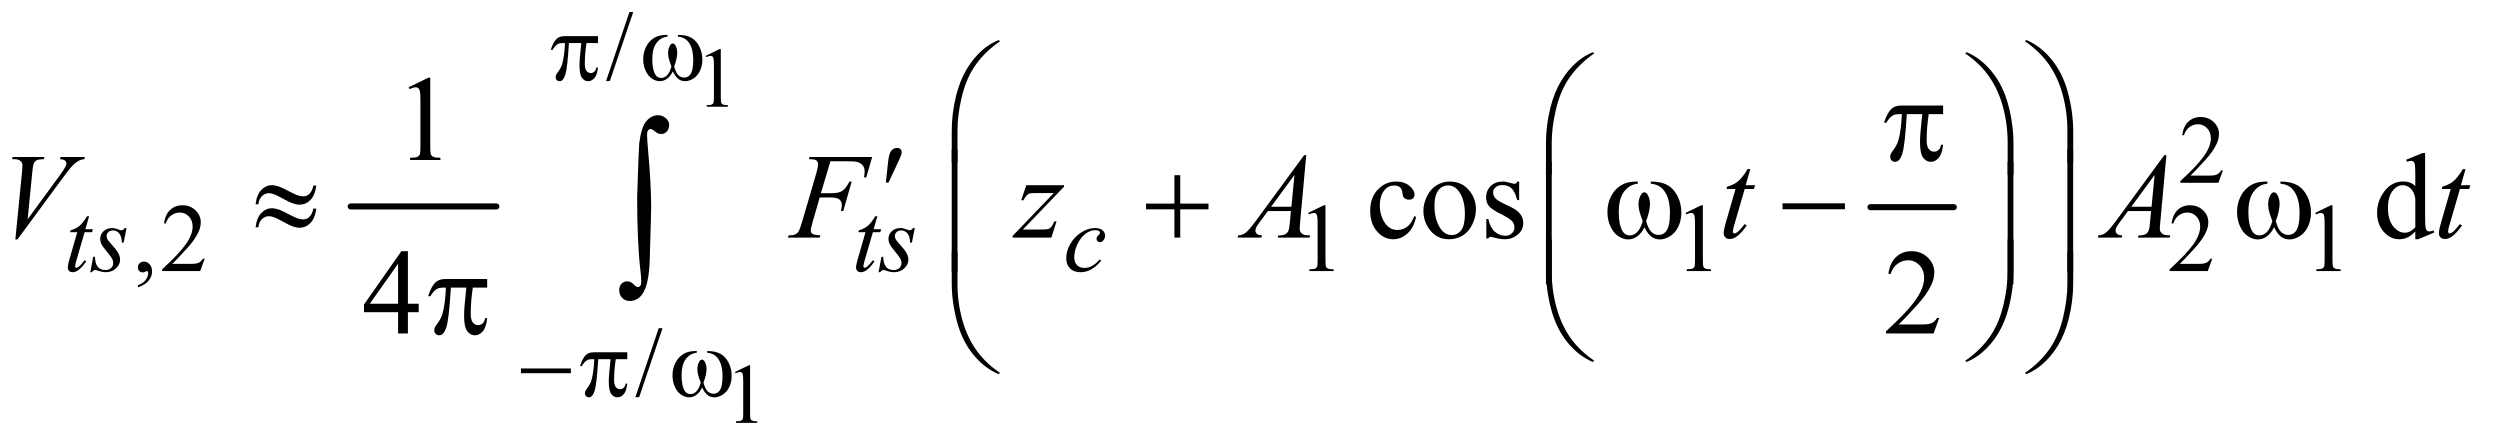 <?xml version="1.0" encoding="UTF-8"?>
<!DOCTYPE svg PUBLIC '-//W3C//DTD SVG 1.0//EN'
          'http://www.w3.org/TR/2001/REC-SVG-20010904/DTD/svg10.dtd'>
<svg stroke-dasharray="none" shape-rendering="auto" xmlns="http://www.w3.org/2000/svg" font-family="'Dialog'" text-rendering="auto" width="322" fill-opacity="1" color-interpolation="auto" color-rendering="auto" preserveAspectRatio="xMidYMid meet" font-size="12px" viewBox="0 0 322 57" fill="black" xmlns:xlink="http://www.w3.org/1999/xlink" stroke="black" image-rendering="auto" stroke-miterlimit="10" stroke-linecap="square" stroke-linejoin="miter" font-style="normal" stroke-width="1" height="57" stroke-dashoffset="0" font-weight="normal" stroke-opacity="1"
><!--Generated by the Batik Graphics2D SVG Generator--><defs id="genericDefs"
  /><g
  ><defs id="defs1"
    ><clipPath clipPathUnits="userSpaceOnUse" id="clipPath1"
      ><path d="M1.16 2.471 L205.404 2.471 L205.404 38.159 L1.16 38.159 L1.16 2.471 Z"
      /></clipPath
      ><clipPath clipPathUnits="userSpaceOnUse" id="clipPath2"
      ><path d="M37.051 79.199 L37.051 1223.051 L6562.417 1223.051 L6562.417 79.199 Z"
      /></clipPath
    ></defs
    ><g stroke-width="16" transform="scale(1.576,1.576) translate(-1.16,-2.471) matrix(0.031,0,0,0.031,0,0)" stroke-linejoin="round" stroke-linecap="round"
    ><line y2="624" fill="none" x1="962" clip-path="url(#clipPath2)" x2="1346" y1="624"
    /></g
    ><g stroke-width="16" transform="matrix(0.049,0,0,0.049,-1.827,-3.894)" stroke-linejoin="round" stroke-linecap="round"
    ><line y2="624" fill="none" x1="4954" clip-path="url(#clipPath2)" x2="5173" y1="624"
    /></g
    ><g transform="matrix(0.049,0,0,0.049,-1.827,-3.894)"
    ><path d="M1892.25 226.234 L1928.344 208.625 L1931.953 208.625 L1931.953 333.859 Q1931.953 346.328 1932.992 349.391 Q1934.031 352.453 1937.312 354.094 Q1940.594 355.734 1950.656 355.953 L1950.656 360 L1894.875 360 L1894.875 355.953 Q1905.375 355.734 1908.438 354.148 Q1911.5 352.562 1912.703 349.883 Q1913.906 347.203 1913.906 333.859 L1913.906 253.797 Q1913.906 237.609 1912.812 233.016 Q1912.047 229.516 1910.023 227.875 Q1908 226.234 1905.156 226.234 Q1901.109 226.234 1893.891 229.625 L1892.25 226.234 Z" stroke="none" clip-path="url(#clipPath2)"
    /></g
    ><g transform="matrix(0.049,0,0,0.049,-1.827,-3.894)"
    ><path d="M1969.25 1057.234 L2005.344 1039.625 L2008.953 1039.625 L2008.953 1164.859 Q2008.953 1177.328 2009.992 1180.391 Q2011.031 1183.453 2014.312 1185.094 Q2017.594 1186.734 2027.656 1186.953 L2027.656 1191 L1971.875 1191 L1971.875 1186.953 Q1982.375 1186.734 1985.438 1185.148 Q1988.5 1183.562 1989.703 1180.883 Q1990.906 1178.203 1990.906 1164.859 L1990.906 1084.797 Q1990.906 1068.609 1989.812 1064.016 Q1989.047 1060.516 1987.023 1058.875 Q1985 1057.234 1982.156 1057.234 Q1978.109 1057.234 1970.891 1060.625 L1969.25 1057.234 Z" stroke="none" clip-path="url(#clipPath2)"
    /></g
    ><g transform="matrix(0.049,0,0,0.049,-1.827,-3.894)"
    ><path d="M1701.75 111.25 L1640.375 292.5 L1630.375 292.5 L1691.75 111.25 L1701.75 111.25 Z" stroke="none" clip-path="url(#clipPath2)"
    /></g
    ><g transform="matrix(0.049,0,0,0.049,-1.827,-3.894)"
    ><path d="M5880.375 527.375 L5868.5 560 L5768.5 560 L5768.5 555.375 Q5812.625 515.125 5830.625 489.625 Q5848.625 464.125 5848.625 443 Q5848.625 426.875 5838.75 416.5 Q5828.875 406.125 5815.125 406.125 Q5802.625 406.125 5792.688 413.438 Q5782.75 420.75 5778 434.875 L5773.375 434.875 Q5776.5 411.75 5789.438 399.375 Q5802.375 387 5821.75 387 Q5842.375 387 5856.188 400.25 Q5870 413.5 5870 431.5 Q5870 444.375 5864 457.25 Q5854.75 477.5 5834 500.125 Q5802.875 534.125 5795.125 541.125 L5839.375 541.125 Q5852.875 541.125 5858.312 540.125 Q5863.75 539.125 5868.125 536.062 Q5872.5 533 5875.75 527.375 L5880.375 527.375 Z" stroke="none" clip-path="url(#clipPath2)"
    /></g
    ><g transform="matrix(0.049,0,0,0.049,-1.827,-3.894)"
    ><path d="M399.75 834.625 L399.75 829.125 Q412.625 824.875 419.688 815.938 Q426.75 807 426.75 797 Q426.75 794.625 425.625 793 Q424.75 791.875 423.875 791.875 Q422.5 791.875 417.875 794.375 Q415.625 795.5 413.125 795.5 Q407 795.5 403.375 791.875 Q399.75 788.25 399.75 781.875 Q399.75 775.75 404.438 771.375 Q409.125 767 415.875 767 Q424.125 767 430.562 774.188 Q437 781.375 437 793.25 Q437 806.125 428.062 817.188 Q419.125 828.25 399.75 834.625 ZM575.375 759.375 L563.5 792 L463.5 792 L463.5 787.375 Q507.625 747.125 525.625 721.625 Q543.625 696.125 543.625 675 Q543.625 658.875 533.75 648.5 Q523.875 638.125 510.125 638.125 Q497.625 638.125 487.688 645.438 Q477.75 652.75 473 666.875 L468.375 666.875 Q471.5 643.75 484.438 631.375 Q497.375 619 516.75 619 Q537.375 619 551.188 632.25 Q565 645.5 565 663.5 Q565 676.375 559 689.25 Q549.75 709.5 529 732.125 Q497.875 766.125 490.125 773.125 L534.375 773.125 Q547.875 773.125 553.312 772.125 Q558.75 771.125 563.125 768.062 Q567.5 765 570.75 759.375 L575.375 759.375 ZM3476 639.125 L3517.25 619 L3521.375 619 L3521.375 762.125 Q3521.375 776.375 3522.562 779.875 Q3523.75 783.375 3527.5 785.25 Q3531.25 787.125 3542.75 787.375 L3542.75 792 L3479 792 L3479 787.375 Q3491 787.125 3494.5 785.312 Q3498 783.5 3499.375 780.438 Q3500.75 777.375 3500.75 762.125 L3500.75 670.625 Q3500.75 652.125 3499.5 646.875 Q3498.625 642.875 3496.312 641 Q3494 639.125 3490.75 639.125 Q3486.125 639.125 3477.875 643 L3476 639.125 ZM4468 639.125 L4509.25 619 L4513.375 619 L4513.375 762.125 Q4513.375 776.375 4514.562 779.875 Q4515.75 783.375 4519.5 785.25 Q4523.25 787.125 4534.75 787.375 L4534.75 792 L4471 792 L4471 787.375 Q4483 787.125 4486.5 785.312 Q4490 783.5 4491.375 780.438 Q4492.75 777.375 4492.75 762.125 L4492.75 670.625 Q4492.75 652.125 4491.5 646.875 Q4490.625 642.875 4488.312 641 Q4486 639.125 4482.75 639.125 Q4478.125 639.125 4469.875 643 L4468 639.125 ZM5852.375 759.375 L5840.5 792 L5740.5 792 L5740.5 787.375 Q5784.625 747.125 5802.625 721.625 Q5820.625 696.125 5820.625 675 Q5820.625 658.875 5810.75 648.5 Q5800.875 638.125 5787.125 638.125 Q5774.625 638.125 5764.688 645.438 Q5754.75 652.75 5750 666.875 L5745.375 666.875 Q5748.5 643.75 5761.438 631.375 Q5774.375 619 5793.75 619 Q5814.375 619 5828.188 632.25 Q5842 645.5 5842 663.5 Q5842 676.375 5836 689.25 Q5826.75 709.5 5806 732.125 Q5774.875 766.125 5767.125 773.125 L5811.375 773.125 Q5824.875 773.125 5830.312 772.125 Q5835.75 771.125 5840.125 768.062 Q5844.5 765 5847.75 759.375 L5852.375 759.375 ZM6123 639.125 L6164.25 619 L6168.375 619 L6168.375 762.125 Q6168.375 776.375 6169.562 779.875 Q6170.75 783.375 6174.5 785.25 Q6178.25 787.125 6189.75 787.375 L6189.75 792 L6126 792 L6126 787.375 Q6138 787.125 6141.5 785.312 Q6145 783.5 6146.375 780.438 Q6147.75 777.375 6147.75 762.125 L6147.75 670.625 Q6147.75 652.125 6146.5 646.875 Q6145.625 642.875 6143.312 641 Q6141 639.125 6137.75 639.125 Q6133.125 639.125 6124.875 643 L6123 639.125 Z" stroke="none" clip-path="url(#clipPath2)"
    /></g
    ><g transform="matrix(0.049,0,0,0.049,-1.827,-3.894)"
    ><path d="M1778.75 942.25 L1717.375 1123.5 L1707.375 1123.5 L1768.75 942.25 L1778.75 942.25 Z" stroke="none" clip-path="url(#clipPath2)"
    /></g
    ><g transform="matrix(0.049,0,0,0.049,-1.827,-3.894)"
    ><path d="M1111.5 308.906 L1163.062 283.75 L1168.219 283.75 L1168.219 462.656 Q1168.219 480.469 1169.703 484.844 Q1171.188 489.219 1175.875 491.562 Q1180.562 493.906 1194.938 494.219 L1194.938 500 L1115.25 500 L1115.25 494.219 Q1130.25 493.906 1134.625 491.641 Q1139 489.375 1140.719 485.547 Q1142.438 481.719 1142.438 462.656 L1142.438 348.281 Q1142.438 325.156 1140.875 318.594 Q1139.781 313.594 1136.891 311.25 Q1134 308.906 1129.938 308.906 Q1124.156 308.906 1113.844 313.75 L1111.5 308.906 Z" stroke="none" clip-path="url(#clipPath2)"
    /></g
    ><g transform="matrix(0.049,0,0,0.049,-1.827,-3.894)"
    ><path d="M3759.562 649.625 Q3753.781 677.906 3736.906 693.141 Q3720.031 708.375 3699.562 708.375 Q3675.188 708.375 3657.062 687.906 Q3638.938 667.438 3638.938 632.594 Q3638.938 598.844 3659.016 577.75 Q3679.094 556.656 3707.219 556.656 Q3728.312 556.656 3741.906 567.828 Q3755.5 579 3755.5 591.031 Q3755.5 596.969 3751.672 600.641 Q3747.844 604.312 3740.969 604.312 Q3731.75 604.312 3727.062 598.375 Q3724.406 595.094 3723.547 585.875 Q3722.688 576.656 3717.219 571.812 Q3711.75 567.125 3702.062 567.125 Q3686.438 567.125 3676.906 578.688 Q3664.25 594 3664.25 619.156 Q3664.25 644.781 3676.828 664.391 Q3689.406 684 3710.812 684 Q3726.125 684 3738.312 673.531 Q3746.906 666.344 3755.031 647.438 L3759.562 649.625 ZM3848 556.656 Q3880.5 556.656 3900.188 581.344 Q3916.906 602.438 3916.906 629.781 Q3916.906 649 3907.688 668.688 Q3898.469 688.375 3882.297 698.375 Q3866.125 708.375 3846.281 708.375 Q3813.938 708.375 3794.875 682.594 Q3778.781 660.875 3778.781 633.844 Q3778.781 614.156 3788.547 594.703 Q3798.312 575.25 3814.25 565.953 Q3830.188 556.656 3848 556.656 ZM3843.156 566.812 Q3834.875 566.812 3826.516 571.734 Q3818.156 576.656 3813 589 Q3807.844 601.344 3807.844 620.719 Q3807.844 651.969 3820.266 674.625 Q3832.688 697.281 3853 697.281 Q3868.156 697.281 3878 684.781 Q3887.844 672.281 3887.844 641.812 Q3887.844 603.688 3871.438 581.812 Q3860.344 566.812 3843.156 566.812 ZM4030.5 556.656 L4030.5 605.406 L4025.344 605.406 Q4019.406 582.438 4010.109 574.156 Q4000.812 565.875 3986.438 565.875 Q3975.5 565.875 3968.781 571.656 Q3962.062 577.438 3962.062 584.469 Q3962.062 593.219 3967.062 599.469 Q3971.906 605.875 3986.75 613.062 L4009.562 624.156 Q4041.281 639.625 4041.281 664.938 Q4041.281 684.469 4026.516 696.422 Q4011.75 708.375 3993.469 708.375 Q3980.344 708.375 3963.469 703.688 Q3958.312 702.125 3955.031 702.125 Q3951.438 702.125 3949.406 706.188 L3944.25 706.188 L3944.25 655.094 L3949.406 655.094 Q3953.781 676.969 3966.125 688.062 Q3978.469 699.156 3993.781 699.156 Q4004.562 699.156 4011.359 692.828 Q4018.156 686.5 4018.156 677.594 Q4018.156 666.812 4010.578 659.469 Q4003 652.125 3980.344 640.875 Q3957.688 629.625 3950.656 620.562 Q3943.625 611.656 3943.625 598.062 Q3943.625 580.406 3955.734 568.531 Q3967.844 556.656 3987.062 556.656 Q3995.5 556.656 4007.531 560.25 Q4015.5 562.594 4018.156 562.594 Q4020.656 562.594 4022.062 561.5 Q4023.469 560.406 4025.344 556.656 L4030.5 556.656 ZM6386.094 687.906 Q6375.625 698.844 6365.625 703.609 Q6355.625 708.375 6344.062 708.375 Q6320.625 708.375 6303.125 688.766 Q6285.625 669.156 6285.625 638.375 Q6285.625 607.594 6305 582.047 Q6324.375 556.5 6354.844 556.5 Q6373.75 556.5 6386.094 568.531 L6386.094 542.125 Q6386.094 517.594 6384.922 511.969 Q6383.75 506.344 6381.25 504.312 Q6378.75 502.281 6375 502.281 Q6370.938 502.281 6364.219 504.781 L6362.188 499.312 L6404.844 481.812 L6411.875 481.812 L6411.875 647.281 Q6411.875 672.438 6413.047 677.984 Q6414.219 683.531 6416.797 685.719 Q6419.375 687.906 6422.812 687.906 Q6427.031 687.906 6434.062 685.25 L6435.781 690.719 L6393.281 708.375 L6386.094 708.375 L6386.094 687.906 ZM6386.094 676.969 L6386.094 603.219 Q6385.156 592.594 6380.469 583.844 Q6375.781 575.094 6368.047 570.641 Q6360.312 566.188 6352.969 566.188 Q6339.219 566.188 6328.438 578.531 Q6314.219 594.781 6314.219 626.031 Q6314.219 657.594 6327.969 674.391 Q6341.719 691.188 6358.594 691.188 Q6372.812 691.188 6386.094 676.969 Z" stroke="none" clip-path="url(#clipPath2)"
    /></g
    ><g transform="matrix(0.049,0,0,0.049,-1.827,-3.894)"
    ><path d="M1137.906 877.875 L1137.906 900.062 L1109.469 900.062 L1109.469 956 L1083.688 956 L1083.688 900.062 L994 900.062 L994 880.062 L1092.281 739.75 L1109.469 739.75 L1109.469 877.875 L1137.906 877.875 ZM1083.688 877.875 L1083.688 772.719 L1009.312 877.875 L1083.688 877.875 ZM5134.719 915.219 L5119.875 956 L4994.875 956 L4994.875 950.219 Q5050.031 899.906 5072.531 868.031 Q5095.031 836.156 5095.031 809.75 Q5095.031 789.594 5082.688 776.625 Q5070.344 763.656 5053.156 763.656 Q5037.531 763.656 5025.109 772.797 Q5012.688 781.938 5006.75 799.594 L5000.969 799.594 Q5004.875 770.688 5021.047 755.219 Q5037.219 739.75 5061.438 739.75 Q5087.219 739.75 5104.484 756.312 Q5121.75 772.875 5121.75 795.375 Q5121.75 811.469 5114.25 827.562 Q5102.688 852.875 5076.75 881.156 Q5037.844 923.656 5028.156 932.406 L5083.469 932.406 Q5100.344 932.406 5107.141 931.156 Q5113.938 929.906 5119.406 926.078 Q5124.875 922.25 5128.938 915.219 L5134.719 915.219 Z" stroke="none" clip-path="url(#clipPath2)"
    /></g
    ><g transform="matrix(0.049,0,0,0.049,-1.827,-3.894)"
    ><path d="M271.5 647.875 L261.75 681.875 L281.375 681.875 L279.25 689.75 L259.75 689.75 L238.25 763.5 Q234.75 775.375 234.75 778.875 Q234.75 781 235.75 782.125 Q236.75 783.25 238.125 783.25 Q241.25 783.25 246.375 778.875 Q249.375 776.375 259.75 763.5 L263.875 766.625 Q252.375 783.375 242.125 790.25 Q235.125 795 228 795 Q222.5 795 219 791.562 Q215.5 788.125 215.5 782.75 Q215.5 776 219.5 762.125 L240.375 689.75 L221.5 689.75 L222.75 684.875 Q236.5 681.125 245.625 673.688 Q254.75 666.25 266 647.875 L271.5 647.875 ZM369.875 678.875 L362.25 717.25 L357.625 717.25 Q357 700.5 350.5 692.875 Q344 685.25 334.375 685.25 Q326.625 685.25 322.062 689.5 Q317.5 693.75 317.5 699.75 Q317.5 703.875 319.312 707.625 Q321.125 711.375 327.25 718.125 Q343.5 735.875 348.25 744.875 Q353 753.875 353 761.875 Q353 774.875 342.188 784.938 Q331.375 795 314.875 795 Q305.875 795 294.125 790.75 Q290 789.25 287.75 789.25 Q282.125 789.25 279.25 795 L274.625 795 L282.25 754.5 L286.875 754.5 Q287.625 773.5 294.75 781.375 Q301.875 789.25 314.25 789.25 Q323.75 789.25 329.312 783.938 Q334.875 778.625 334.875 770.875 Q334.875 765.875 332.875 761.625 Q329.375 754.125 318.188 740.875 Q307 727.625 303.812 721 Q300.625 714.375 300.625 707.75 Q300.625 695.625 309.438 687.25 Q318.25 678.875 332.125 678.875 Q336.125 678.875 339.375 679.5 Q341.125 679.875 347.562 682.312 Q354 684.75 356.125 684.75 Q361.5 684.75 365.125 678.875 L369.875 678.875 ZM2343.5 647.875 L2333.75 681.875 L2353.375 681.875 L2351.25 689.75 L2331.75 689.75 L2310.25 763.5 Q2306.75 775.375 2306.75 778.875 Q2306.75 781 2307.75 782.125 Q2308.75 783.25 2310.125 783.25 Q2313.25 783.25 2318.375 778.875 Q2321.375 776.375 2331.75 763.5 L2335.875 766.625 Q2324.375 783.375 2314.125 790.25 Q2307.125 795 2300 795 Q2294.5 795 2291 791.562 Q2287.5 788.125 2287.5 782.75 Q2287.5 776 2291.5 762.125 L2312.375 689.75 L2293.5 689.75 L2294.75 684.875 Q2308.5 681.125 2317.625 673.688 Q2326.75 666.25 2338 647.875 L2343.5 647.875 ZM2441.875 678.875 L2434.25 717.25 L2429.625 717.25 Q2429 700.5 2422.5 692.875 Q2416 685.25 2406.375 685.25 Q2398.625 685.25 2394.062 689.5 Q2389.5 693.75 2389.5 699.75 Q2389.5 703.875 2391.312 707.625 Q2393.125 711.375 2399.25 718.125 Q2415.5 735.875 2420.25 744.875 Q2425 753.875 2425 761.875 Q2425 774.875 2414.188 784.938 Q2403.375 795 2386.875 795 Q2377.875 795 2366.125 790.75 Q2362 789.25 2359.75 789.25 Q2354.125 789.25 2351.25 795 L2346.625 795 L2354.25 754.5 L2358.875 754.5 Q2359.625 773.5 2366.75 781.375 Q2373.875 789.25 2386.25 789.25 Q2395.75 789.25 2401.312 783.938 Q2406.875 778.625 2406.875 770.875 Q2406.875 765.875 2404.875 761.625 Q2401.375 754.125 2390.188 740.875 Q2379 727.625 2375.812 721 Q2372.625 714.375 2372.625 707.75 Q2372.625 695.625 2381.438 687.25 Q2390.25 678.875 2404.125 678.875 Q2408.125 678.875 2411.375 679.5 Q2413.125 679.875 2419.562 682.312 Q2426 684.75 2428.125 684.75 Q2433.5 684.75 2437.125 678.875 L2441.875 678.875 ZM2931.875 764.75 Q2918.875 780.375 2905.625 787.688 Q2892.375 795 2877.625 795 Q2859.875 795 2849.938 785 Q2840 775 2840 758.125 Q2840 739 2850.688 720.5 Q2861.375 702 2879.438 690.438 Q2897.5 678.875 2914.875 678.875 Q2928.5 678.875 2935.25 684.562 Q2942 690.25 2942 698.5 Q2942 706.25 2937.25 711.75 Q2933.75 716 2928.625 716 Q2924.75 716 2922.188 713.5 Q2919.625 711 2919.625 707.25 Q2919.625 704.875 2920.562 702.875 Q2921.5 700.875 2924.438 698.062 Q2927.375 695.25 2928 694 Q2928.625 692.75 2928.625 691.375 Q2928.625 688.75 2926.25 687 Q2922.625 684.5 2916 684.5 Q2903.75 684.5 2891.75 693.125 Q2879.75 701.75 2871.25 717.625 Q2861 736.875 2861 756.125 Q2861 768.875 2868.25 776.312 Q2875.5 783.75 2888 783.75 Q2897.625 783.75 2907.062 778.938 Q2916.5 774.125 2928.25 761.5 L2931.875 764.75 Z" stroke="none" clip-path="url(#clipPath2)"
    /></g
    ><g transform="matrix(0.049,0,0,0.049,-1.827,-3.894)"
    ><path d="M77.594 708.844 L95.094 532.438 Q96.344 519 96.344 514.312 Q96.344 507.281 91.109 502.594 Q85.875 497.906 74.625 497.906 L69 497.906 L70.562 492.125 L154.156 492.125 L152.438 497.906 Q138.844 498.062 133.766 500.719 Q128.688 503.375 125.719 509.781 Q124.156 513.219 122.438 529.312 L109.938 655.719 L192.594 542.906 Q206.031 524.625 209.469 517.438 Q211.812 512.594 211.812 509 Q211.812 504.781 208.219 501.656 Q204.625 498.531 194.781 497.906 L196.656 492.125 L260.406 492.125 L258.844 497.906 Q251.188 498.531 246.656 500.875 Q238.062 504.938 229.547 513.219 Q221.031 521.5 202.594 546.656 L83.219 708.844 L77.594 708.844 ZM2220.062 503.375 L2195.062 587.281 L2222.875 587.281 Q2241.625 587.281 2250.922 581.5 Q2260.219 575.719 2270.062 556.812 L2276 556.812 L2253.969 634 L2247.719 634 Q2250.062 624.625 2250.062 618.531 Q2250.062 609 2243.734 603.766 Q2237.406 598.531 2220.062 598.531 L2191.938 598.531 L2173.5 662.438 Q2168.5 679.469 2168.5 685.094 Q2168.5 690.875 2172.797 694 Q2177.094 697.125 2193.812 698.219 L2191.938 704 L2108.188 704 L2110.219 698.219 Q2122.406 697.906 2126.469 696.031 Q2132.719 693.375 2135.688 688.844 Q2139.906 682.438 2145.688 662.438 L2183.031 534.781 Q2187.562 519.312 2187.562 510.562 Q2187.562 506.5 2185.531 503.609 Q2183.5 500.719 2179.516 499.312 Q2175.531 497.906 2163.656 497.906 L2165.531 492.125 L2329.906 492.125 L2314.281 545.719 L2308.344 545.719 Q2310.062 536.031 2310.062 529.781 Q2310.062 519.469 2304.359 513.453 Q2298.656 507.438 2289.75 504.938 Q2283.5 503.375 2261.781 503.375 L2220.062 503.375 ZM2734.875 566.344 L2834.094 566.344 L2834.094 570.25 L2725.969 682.75 L2771.75 682.75 Q2788 682.75 2792.375 681.5 Q2796.75 680.25 2800.422 676.188 Q2804.094 672.125 2808.625 661.5 L2814.406 661.5 L2800.812 704 L2699.094 704 L2699.094 699.469 L2807.219 586.969 L2762.219 586.969 Q2748 586.969 2745.031 587.75 Q2740.656 588.688 2736.359 592.672 Q2732.062 596.656 2727.531 605.875 L2721.594 605.875 L2734.875 566.344 ZM3470.844 487.281 L3454.75 663.531 Q3453.5 675.875 3453.5 679.781 Q3453.5 686.031 3455.844 689.312 Q3458.812 693.844 3463.891 696.031 Q3468.969 698.219 3481 698.219 L3479.281 704 L3395.844 704 L3397.562 698.219 L3401.156 698.219 Q3411.312 698.219 3417.719 693.844 Q3422.25 690.875 3424.75 684 Q3426.469 679.156 3428.031 661.188 L3430.531 634.312 L3369.906 634.312 L3348.344 663.531 Q3341 673.375 3339.125 677.672 Q3337.25 681.969 3337.25 685.719 Q3337.25 690.719 3341.312 694.312 Q3345.375 697.906 3354.75 698.219 L3353.031 704 L3290.375 704 L3292.094 698.219 Q3303.656 697.75 3312.484 690.484 Q3321.312 683.219 3338.812 659.469 L3465.375 487.281 L3470.844 487.281 ZM3439.906 539.312 L3378.5 622.906 L3431.781 622.906 L3439.906 539.312 ZM4638.125 523.844 L4625.938 566.344 L4650.469 566.344 L4647.812 576.188 L4623.438 576.188 L4596.562 668.375 Q4592.188 683.219 4592.188 687.594 Q4592.188 690.25 4593.438 691.656 Q4594.688 693.062 4596.406 693.062 Q4600.312 693.062 4606.719 687.594 Q4610.469 684.469 4623.438 668.375 L4628.594 672.281 Q4614.219 693.219 4601.406 701.812 Q4592.656 707.75 4583.75 707.75 Q4576.875 707.75 4572.5 703.453 Q4568.125 699.156 4568.125 692.438 Q4568.125 684 4573.125 666.656 L4599.219 576.188 L4575.625 576.188 L4577.188 570.094 Q4594.375 565.406 4605.781 556.109 Q4617.188 546.812 4631.25 523.844 L4638.125 523.844 ZM5731.844 487.281 L5715.75 663.531 Q5714.5 675.875 5714.5 679.781 Q5714.5 686.031 5716.844 689.312 Q5719.812 693.844 5724.891 696.031 Q5729.969 698.219 5742 698.219 L5740.281 704 L5656.844 704 L5658.562 698.219 L5662.156 698.219 Q5672.312 698.219 5678.719 693.844 Q5683.25 690.875 5685.75 684 Q5687.469 679.156 5689.031 661.188 L5691.531 634.312 L5630.906 634.312 L5609.344 663.531 Q5602 673.375 5600.125 677.672 Q5598.25 681.969 5598.25 685.719 Q5598.25 690.719 5602.312 694.312 Q5606.375 697.906 5615.75 698.219 L5614.031 704 L5551.375 704 L5553.094 698.219 Q5564.656 697.75 5573.484 690.484 Q5582.312 683.219 5599.812 659.469 L5726.375 487.281 L5731.844 487.281 ZM5700.906 539.312 L5639.5 622.906 L5692.781 622.906 L5700.906 539.312 ZM6518.125 523.844 L6505.938 566.344 L6530.469 566.344 L6527.812 576.188 L6503.438 576.188 L6476.562 668.375 Q6472.188 683.219 6472.188 687.594 Q6472.188 690.25 6473.438 691.656 Q6474.688 693.062 6476.406 693.062 Q6480.312 693.062 6486.719 687.594 Q6490.469 684.469 6503.438 668.375 L6508.594 672.281 Q6494.219 693.219 6481.406 701.812 Q6472.656 707.75 6463.75 707.75 Q6456.875 707.75 6452.5 703.453 Q6448.125 699.156 6448.125 692.438 Q6448.125 684 6453.125 666.656 L6479.219 576.188 L6455.625 576.188 L6457.188 570.094 Q6474.375 565.406 6485.781 556.109 Q6497.188 546.812 6511.25 523.844 L6518.125 523.844 Z" stroke="none" clip-path="url(#clipPath2)"
    /></g
    ><g transform="matrix(0.049,0,0,0.049,-1.827,-3.894)"
    ><path d="M1609.125 174.5 L1609.125 192.625 L1578.875 192.625 Q1574.5 221.25 1574.5 247.5 Q1574.5 260.375 1579 265.938 Q1583.5 271.5 1590.25 271.5 Q1595.625 271.5 1599.625 267.75 Q1603.625 264 1604.75 256.875 L1609.125 256.875 Q1607 276.625 1599.688 284.75 Q1592.375 292.875 1583.25 292.875 Q1573.5 292.875 1567 284 Q1560.5 275.125 1560.5 250.875 Q1560.5 235.625 1565.25 192.625 L1532.75 192.625 Q1528.875 258.125 1523.375 275.5 Q1517.875 292.875 1508.25 292.875 Q1503.75 292.875 1500.812 289.875 Q1497.875 286.875 1497.875 282.375 Q1497.875 279.125 1498.875 276.75 Q1500.25 273.5 1504.75 267.625 Q1512.375 257.5 1515.375 246.375 Q1520.75 227.375 1522.375 192.625 L1516.625 192.625 Q1507.5 192.625 1503 195.625 Q1495.75 200.125 1489.75 210.625 L1484.875 210.625 Q1491.875 189 1501.25 180.75 Q1508.375 174.5 1521.25 174.5 L1609.125 174.5 ZM1819.25 175.625 L1819.25 171.125 Q1840.375 171.125 1853.75 178.312 Q1867.125 185.5 1875.312 201.438 Q1883.5 217.375 1883.5 236.375 Q1883.5 252.5 1877.125 265.875 Q1870.75 279.25 1859.688 286.062 Q1848.625 292.875 1838.625 292.875 Q1827.625 292.875 1819.875 286.625 Q1812.125 280.375 1806 267.25 Q1799.125 280.5 1790.438 286.688 Q1781.75 292.875 1771 292.875 Q1761.625 292.875 1751.188 286.188 Q1740.75 279.5 1734.375 265.562 Q1728 251.625 1728 235.375 Q1728 217.75 1735.125 203.25 Q1740.625 192 1749.188 184.625 Q1757.75 177.25 1767.375 174.188 Q1777 171.125 1791.875 171.125 L1791.875 175.625 Q1774.5 177.375 1763.188 192.062 Q1751.875 206.75 1751.875 235.25 Q1751.875 263.375 1760.5 276.5 Q1765.75 284.375 1775.25 284.375 Q1783.125 284.375 1790.188 277.875 Q1797.25 271.375 1802.25 254.375 Q1796.75 239.75 1795.062 232.625 Q1793.375 225.5 1793.375 219 Q1793.375 206.875 1799 198.125 Q1801.75 193.75 1805.5 193.75 Q1809.375 193.75 1812.125 198.125 Q1817.5 206.375 1817.5 218.25 Q1817.5 232.75 1809.375 254.375 Q1814.25 271.5 1820.812 277.438 Q1827.375 283.375 1835.625 283.375 Q1845.375 283.375 1851.375 275.75 Q1859.5 265.5 1859.5 237.375 Q1859.5 203.25 1844.375 187 Q1835.25 177.125 1819.25 175.625 Z" stroke="none" clip-path="url(#clipPath2)"
    /></g
    ><g transform="matrix(0.049,0,0,0.049,-1.827,-3.894)"
    ><path d="M1406.625 1048 L1537.875 1048 L1537.875 1060.375 L1406.625 1060.375 L1406.625 1048 ZM1686.125 1005.5 L1686.125 1023.625 L1655.875 1023.625 Q1651.5 1052.25 1651.5 1078.5 Q1651.5 1091.375 1656 1096.938 Q1660.5 1102.5 1667.25 1102.5 Q1672.625 1102.5 1676.625 1098.75 Q1680.625 1095 1681.75 1087.875 L1686.125 1087.875 Q1684 1107.625 1676.688 1115.75 Q1669.375 1123.875 1660.25 1123.875 Q1650.5 1123.875 1644 1115 Q1637.5 1106.125 1637.5 1081.875 Q1637.5 1066.625 1642.25 1023.625 L1609.75 1023.625 Q1605.875 1089.125 1600.375 1106.5 Q1594.875 1123.875 1585.25 1123.875 Q1580.75 1123.875 1577.812 1120.875 Q1574.875 1117.875 1574.875 1113.375 Q1574.875 1110.125 1575.875 1107.75 Q1577.25 1104.5 1581.75 1098.625 Q1589.375 1088.5 1592.375 1077.375 Q1597.75 1058.375 1599.375 1023.625 L1593.625 1023.625 Q1584.5 1023.625 1580 1026.625 Q1572.75 1031.125 1566.75 1041.625 L1561.875 1041.625 Q1568.875 1020 1578.25 1011.75 Q1585.375 1005.5 1598.25 1005.5 L1686.125 1005.5 ZM1896.25 1006.625 L1896.25 1002.125 Q1917.375 1002.125 1930.75 1009.312 Q1944.125 1016.5 1952.312 1032.438 Q1960.5 1048.375 1960.5 1067.375 Q1960.5 1083.5 1954.125 1096.875 Q1947.75 1110.25 1936.688 1117.062 Q1925.625 1123.875 1915.625 1123.875 Q1904.625 1123.875 1896.875 1117.625 Q1889.125 1111.375 1883 1098.25 Q1876.125 1111.5 1867.438 1117.688 Q1858.75 1123.875 1848 1123.875 Q1838.625 1123.875 1828.188 1117.188 Q1817.75 1110.5 1811.375 1096.562 Q1805 1082.625 1805 1066.375 Q1805 1048.75 1812.125 1034.25 Q1817.625 1023 1826.188 1015.625 Q1834.75 1008.25 1844.375 1005.188 Q1854 1002.125 1868.875 1002.125 L1868.875 1006.625 Q1851.5 1008.375 1840.188 1023.062 Q1828.875 1037.75 1828.875 1066.25 Q1828.875 1094.375 1837.5 1107.5 Q1842.75 1115.375 1852.25 1115.375 Q1860.125 1115.375 1867.188 1108.875 Q1874.25 1102.375 1879.25 1085.375 Q1873.75 1070.75 1872.062 1063.625 Q1870.375 1056.5 1870.375 1050 Q1870.375 1037.875 1876 1029.125 Q1878.75 1024.75 1882.5 1024.75 Q1886.375 1024.75 1889.125 1029.125 Q1894.5 1037.375 1894.5 1049.25 Q1894.5 1063.75 1886.375 1085.375 Q1891.25 1102.5 1897.812 1108.438 Q1904.375 1114.375 1912.625 1114.375 Q1922.375 1114.375 1928.375 1106.75 Q1936.5 1096.5 1936.5 1068.375 Q1936.5 1034.25 1921.375 1018 Q1912.25 1008.125 1896.25 1006.625 Z" stroke="none" clip-path="url(#clipPath2)"
    /></g
    ><g transform="matrix(0.049,0,0,0.049,-1.827,-3.894)"
    ><path d="M2538.969 506.938 L2538.969 424.75 Q2538.969 376.625 2550.688 330.219 Q2560.688 290.375 2578.891 260.219 Q2597.094 230.062 2621.469 209.438 Q2639.281 194.281 2662.25 184.594 L2665.844 187.875 Q2621.781 218.188 2595.844 258.969 Q2575.219 291.625 2564.672 337.25 Q2554.125 382.875 2554.125 421.625 L2554.125 506.938 L2538.969 506.938 ZM5486.844 506.938 L5471.531 506.938 L5471.531 421.625 Q5471.531 372.25 5458.406 325.531 Q5445.281 278.812 5419.031 243.5 Q5396.375 212.875 5359.969 187.875 L5363.562 184.594 Q5401.219 200.375 5430.516 236.469 Q5459.812 272.562 5473.328 323.891 Q5486.844 375.219 5486.844 424.75 L5486.844 506.938 Z" stroke="none" clip-path="url(#clipPath2)"
    /></g
    ><g transform="matrix(0.049,0,0,0.049,-1.827,-3.894)"
    ><path d="M5144.906 356.875 L5144.906 379.531 L5107.094 379.531 Q5101.625 415.312 5101.625 448.125 Q5101.625 464.219 5107.25 471.172 Q5112.875 478.125 5121.312 478.125 Q5128.031 478.125 5133.031 473.438 Q5138.031 468.75 5139.438 459.844 L5144.906 459.844 Q5142.25 484.531 5133.109 494.688 Q5123.969 504.844 5112.562 504.844 Q5100.375 504.844 5092.25 493.75 Q5084.125 482.656 5084.125 452.344 Q5084.125 433.281 5090.062 379.531 L5049.438 379.531 Q5044.594 461.406 5037.719 483.125 Q5030.844 504.844 5018.812 504.844 Q5013.188 504.844 5009.516 501.094 Q5005.844 497.344 5005.844 491.719 Q5005.844 487.656 5007.094 484.688 Q5008.812 480.625 5014.438 473.281 Q5023.969 460.625 5027.719 446.719 Q5034.438 422.969 5036.469 379.531 L5029.281 379.531 Q5017.875 379.531 5012.25 383.281 Q5003.188 388.906 4995.688 402.031 L4989.594 402.031 Q4998.344 375 5010.062 364.688 Q5018.969 356.875 5035.062 356.875 L5144.906 356.875 Z" stroke="none" clip-path="url(#clipPath2)"
    /></g
    ><g transform="matrix(0.049,0,0,0.049,-1.827,-3.894)"
    ><path d="M4100.969 538.938 L4100.969 456.75 Q4100.969 408.625 4112.688 362.219 Q4122.688 322.375 4140.891 292.219 Q4159.094 262.062 4183.469 241.438 Q4201.281 226.281 4224.25 216.594 L4227.844 219.875 Q4183.781 250.188 4157.844 290.969 Q4137.219 323.625 4126.672 369.25 Q4116.125 414.875 4116.125 453.625 L4116.125 538.938 L4100.969 538.938 ZM5329.844 538.938 L5314.531 538.938 L5314.531 453.625 Q5314.531 404.25 5301.406 357.531 Q5288.281 310.812 5262.031 275.5 Q5239.375 244.875 5202.969 219.875 L5206.562 216.594 Q5244.219 232.375 5273.516 268.469 Q5302.812 304.562 5316.328 355.891 Q5329.844 407.219 5329.844 456.75 L5329.844 538.938 Z" stroke="none" clip-path="url(#clipPath2)"
    /></g
    ><g transform="matrix(0.049,0,0,0.049,-1.827,-3.894)"
    ><path d="M2365.906 559.531 L2370.75 513.281 Q2372.781 493.594 2374.812 486.719 Q2377.781 476.875 2383.172 472.578 Q2388.562 468.281 2395.281 468.281 Q2400.906 468.281 2404.188 471.406 Q2407.469 474.531 2407.469 479.375 Q2407.469 483.125 2405.906 487.344 Q2403.875 493.281 2394.344 513.438 L2372.781 559.531 L2365.906 559.531 Z" stroke="none" clip-path="url(#clipPath2)"
    /></g
    ><g transform="matrix(0.049,0,0,0.049,-1.827,-3.894)"
    ><path d="M860.844 567.281 L868.656 567.281 Q865.531 592.75 853.266 605.094 Q841 617.438 824.594 617.438 Q816.938 617.438 807.016 614.078 Q797.094 610.719 776.234 599 Q755.375 587.281 744.125 587.281 Q733.812 587.281 726.078 594.703 Q718.344 602.125 716.312 616.344 L709.125 616.344 Q712.094 591.031 724.281 578.609 Q736.469 566.188 751.938 566.188 Q759.594 566.188 771 569.938 Q779.281 572.75 803.656 585.719 Q822.094 595.562 833.812 595.562 Q843.812 595.562 850.219 589.312 Q858.656 581.188 860.844 567.281 ZM860.844 627.75 L868.656 627.75 Q865.531 653.219 853.266 665.641 Q841 678.062 824.594 678.062 Q816.938 678.062 807.016 674.625 Q797.094 671.188 776.234 659.469 Q755.375 647.75 744.125 647.75 Q733.812 647.75 726.078 655.172 Q718.344 662.594 716.312 676.969 L709.125 676.969 Q712.094 651.656 724.281 639.234 Q736.469 626.812 751.938 626.812 Q759.594 626.812 771 630.562 Q779.281 633.375 803.656 646.344 Q822.094 656.188 833.812 656.188 Q843.812 656.188 850.219 649.781 Q858.656 641.656 860.844 627.75 ZM3124.312 539.938 L3139.625 539.938 L3139.625 614.625 L3213.844 614.625 L3213.844 629.781 L3139.625 629.781 L3139.625 704 L3124.312 704 L3124.312 629.781 L3049.781 629.781 L3049.781 614.625 L3124.312 614.625 L3124.312 539.938 ZM4376.562 562.281 L4376.562 556.656 Q4402.969 556.656 4419.688 565.641 Q4436.406 574.625 4446.641 594.547 Q4456.875 614.469 4456.875 638.219 Q4456.875 658.375 4448.906 675.094 Q4440.938 691.812 4427.109 700.328 Q4413.281 708.844 4400.781 708.844 Q4387.031 708.844 4377.344 701.031 Q4367.656 693.219 4360 676.812 Q4351.406 693.375 4340.547 701.109 Q4329.688 708.844 4316.25 708.844 Q4304.531 708.844 4291.484 700.484 Q4278.438 692.125 4270.469 674.703 Q4262.5 657.281 4262.5 636.969 Q4262.5 614.938 4271.406 596.812 Q4278.281 582.75 4288.984 573.531 Q4299.688 564.312 4311.719 560.484 Q4323.75 556.656 4342.344 556.656 L4342.344 562.281 Q4320.625 564.469 4306.484 582.828 Q4292.344 601.188 4292.344 636.812 Q4292.344 671.969 4303.125 688.375 Q4309.688 698.219 4321.562 698.219 Q4331.406 698.219 4340.234 690.094 Q4349.062 681.969 4355.312 660.719 Q4348.438 642.438 4346.328 633.531 Q4344.219 624.625 4344.219 616.5 Q4344.219 601.344 4351.25 590.406 Q4354.688 584.938 4359.375 584.938 Q4364.219 584.938 4367.656 590.406 Q4374.375 600.719 4374.375 615.562 Q4374.375 633.688 4364.219 660.719 Q4370.312 682.125 4378.516 689.547 Q4386.719 696.969 4397.031 696.969 Q4409.219 696.969 4416.719 687.438 Q4426.875 674.625 4426.875 639.469 Q4426.875 596.812 4407.969 576.5 Q4396.562 564.156 4376.562 562.281 ZM4722.781 614 L4886.844 614 L4886.844 629.469 L4722.781 629.469 L4722.781 614 ZM6031.562 562.281 L6031.562 556.656 Q6057.969 556.656 6074.688 565.641 Q6091.406 574.625 6101.641 594.547 Q6111.875 614.469 6111.875 638.219 Q6111.875 658.375 6103.906 675.094 Q6095.938 691.812 6082.109 700.328 Q6068.281 708.844 6055.781 708.844 Q6042.031 708.844 6032.344 701.031 Q6022.656 693.219 6015 676.812 Q6006.406 693.375 5995.547 701.109 Q5984.688 708.844 5971.25 708.844 Q5959.531 708.844 5946.484 700.484 Q5933.438 692.125 5925.469 674.703 Q5917.5 657.281 5917.5 636.969 Q5917.5 614.938 5926.406 596.812 Q5933.281 582.75 5943.984 573.531 Q5954.688 564.312 5966.719 560.484 Q5978.75 556.656 5997.344 556.656 L5997.344 562.281 Q5975.625 564.469 5961.484 582.828 Q5947.344 601.188 5947.344 636.812 Q5947.344 671.969 5958.125 688.375 Q5964.688 698.219 5976.562 698.219 Q5986.406 698.219 5995.234 690.094 Q6004.062 681.969 6010.312 660.719 Q6003.438 642.438 6001.328 633.531 Q5999.219 624.625 5999.219 616.5 Q5999.219 601.344 6006.25 590.406 Q6009.688 584.938 6014.375 584.938 Q6019.219 584.938 6022.656 590.406 Q6029.375 600.719 6029.375 615.562 Q6029.375 633.688 6019.219 660.719 Q6025.312 682.125 6033.516 689.547 Q6041.719 696.969 6052.031 696.969 Q6064.219 696.969 6071.719 687.438 Q6081.875 674.625 6081.875 639.469 Q6081.875 596.812 6062.969 576.5 Q6051.562 564.156 6031.562 562.281 Z" stroke="none" clip-path="url(#clipPath2)"
    /></g
    ><g transform="matrix(0.049,0,0,0.049,-1.827,-3.894)"
    ><path d="M2554.125 794.938 L2538.969 794.938 L2538.969 472.594 L2554.125 472.594 L2554.125 794.938 ZM5486.688 794.938 L5471.531 794.938 L5471.531 472.594 L5486.688 472.594 L5486.688 794.938 Z" stroke="none" clip-path="url(#clipPath2)"
    /></g
    ><g transform="matrix(0.049,0,0,0.049,-1.827,-3.894)"
    ><path d="M4116.125 826.938 L4100.969 826.938 L4100.969 504.594 L4116.125 504.594 L4116.125 826.938 ZM5329.688 826.938 L5314.531 826.938 L5314.531 504.594 L5329.688 504.594 L5329.688 826.938 Z" stroke="none" clip-path="url(#clipPath2)"
    /></g
    ><g transform="matrix(0.049,0,0,0.049,-1.827,-3.894)"
    ><path d="M1317.906 812.875 L1317.906 835.531 L1280.094 835.531 Q1274.625 871.312 1274.625 904.125 Q1274.625 920.219 1280.25 927.172 Q1285.875 934.125 1294.312 934.125 Q1301.031 934.125 1306.031 929.438 Q1311.031 924.75 1312.438 915.844 L1317.906 915.844 Q1315.25 940.531 1306.109 950.688 Q1296.969 960.844 1285.562 960.844 Q1273.375 960.844 1265.25 949.75 Q1257.125 938.656 1257.125 908.344 Q1257.125 889.281 1263.062 835.531 L1222.438 835.531 Q1217.594 917.406 1210.719 939.125 Q1203.844 960.844 1191.812 960.844 Q1186.188 960.844 1182.516 957.094 Q1178.844 953.344 1178.844 947.719 Q1178.844 943.656 1180.094 940.688 Q1181.812 936.625 1187.438 929.281 Q1196.969 916.625 1200.719 902.719 Q1207.438 878.969 1209.469 835.531 L1202.281 835.531 Q1190.875 835.531 1185.25 839.281 Q1176.188 844.906 1168.688 858.031 L1162.594 858.031 Q1171.344 831 1183.062 820.688 Q1191.969 812.875 1208.062 812.875 L1317.906 812.875 Z" stroke="none" clip-path="url(#clipPath2)"
    /></g
    ><g transform="matrix(0.049,0,0,0.049,-1.827,-3.894)"
    ><path d="M4100.969 708.594 L4116.125 708.594 L4116.125 794.062 Q4116.125 843.438 4129.328 890.156 Q4142.531 936.875 4168.781 972.188 Q4191.438 1002.656 4227.844 1027.812 L4224.25 1030.938 Q4186.594 1015.156 4157.297 979.141 Q4128 943.125 4114.484 891.719 Q4100.969 840.312 4100.969 790.938 L4100.969 708.594 ZM5329.844 708.594 L5329.844 790.938 Q5329.844 839.062 5318.125 885.312 Q5308.125 925.312 5289.922 955.469 Q5271.719 985.625 5247.188 1006.25 Q5229.531 1021.406 5206.562 1030.938 L5202.969 1027.812 Q5247.031 997.5 5272.969 956.719 Q5293.594 924.062 5304.062 878.438 Q5314.531 832.812 5314.531 794.062 L5314.531 708.594 L5329.844 708.594 Z" stroke="none" clip-path="url(#clipPath2)"
    /></g
    ><g transform="matrix(0.049,0,0,0.049,-1.827,-3.894)"
    ><path d="M2538.969 740.594 L2554.125 740.594 L2554.125 826.062 Q2554.125 875.438 2567.328 922.156 Q2580.531 968.875 2606.781 1004.188 Q2629.438 1034.656 2665.844 1059.812 L2662.25 1062.938 Q2624.594 1047.156 2595.297 1011.141 Q2566 975.125 2552.484 923.719 Q2538.969 872.312 2538.969 822.938 L2538.969 740.594 ZM5486.844 740.594 L5486.844 822.938 Q5486.844 871.062 5475.125 917.312 Q5465.125 957.312 5446.922 987.469 Q5428.719 1017.625 5404.188 1038.25 Q5386.531 1053.406 5363.562 1062.938 L5359.969 1059.812 Q5404.031 1029.5 5429.969 988.719 Q5450.594 956.062 5461.062 910.438 Q5471.531 864.812 5471.531 826.062 L5471.531 740.594 L5486.844 740.594 Z" stroke="none" clip-path="url(#clipPath2)"
    /></g
    ><g transform="matrix(0.049,0,0,0.049,-1.827,-3.894)"
    ><path d="M1712.109 596.812 Q1716.328 467.672 1717.5 456.656 Q1722.891 413.062 1736.367 397.711 Q1749.844 382.359 1766.953 382.359 Q1778.672 382.359 1787.461 390.211 Q1796.25 398.062 1796.25 407.438 Q1796.25 418.453 1790.039 425.133 Q1783.828 431.812 1774.688 431.812 Q1766.484 431.812 1756.875 423.375 Q1751.484 418.688 1747.5 418.688 Q1743.516 418.688 1740.82 422.086 Q1738.125 425.484 1738.125 433.688 Q1738.125 443.531 1740.234 467.672 Q1748.906 563.766 1748.906 623.531 Q1748.906 639.234 1745.156 761.344 Q1743.281 830.484 1724.062 854.859 Q1711.406 870.562 1692.656 870.562 Q1680.469 870.562 1672.734 862.594 Q1665 854.625 1665 842.203 Q1665 831.656 1670.977 825.328 Q1676.953 819 1686.094 819 Q1695.469 819 1702.266 826.5 Q1709.062 834 1713.75 834 Q1717.734 834 1720.312 830.719 Q1722.891 827.438 1722.891 819.703 Q1722.891 809.859 1720.781 791.578 Q1712.109 717.75 1712.109 596.812 Z" stroke="none" clip-path="url(#clipPath2)"
    /></g
  ></g
></svg
>
